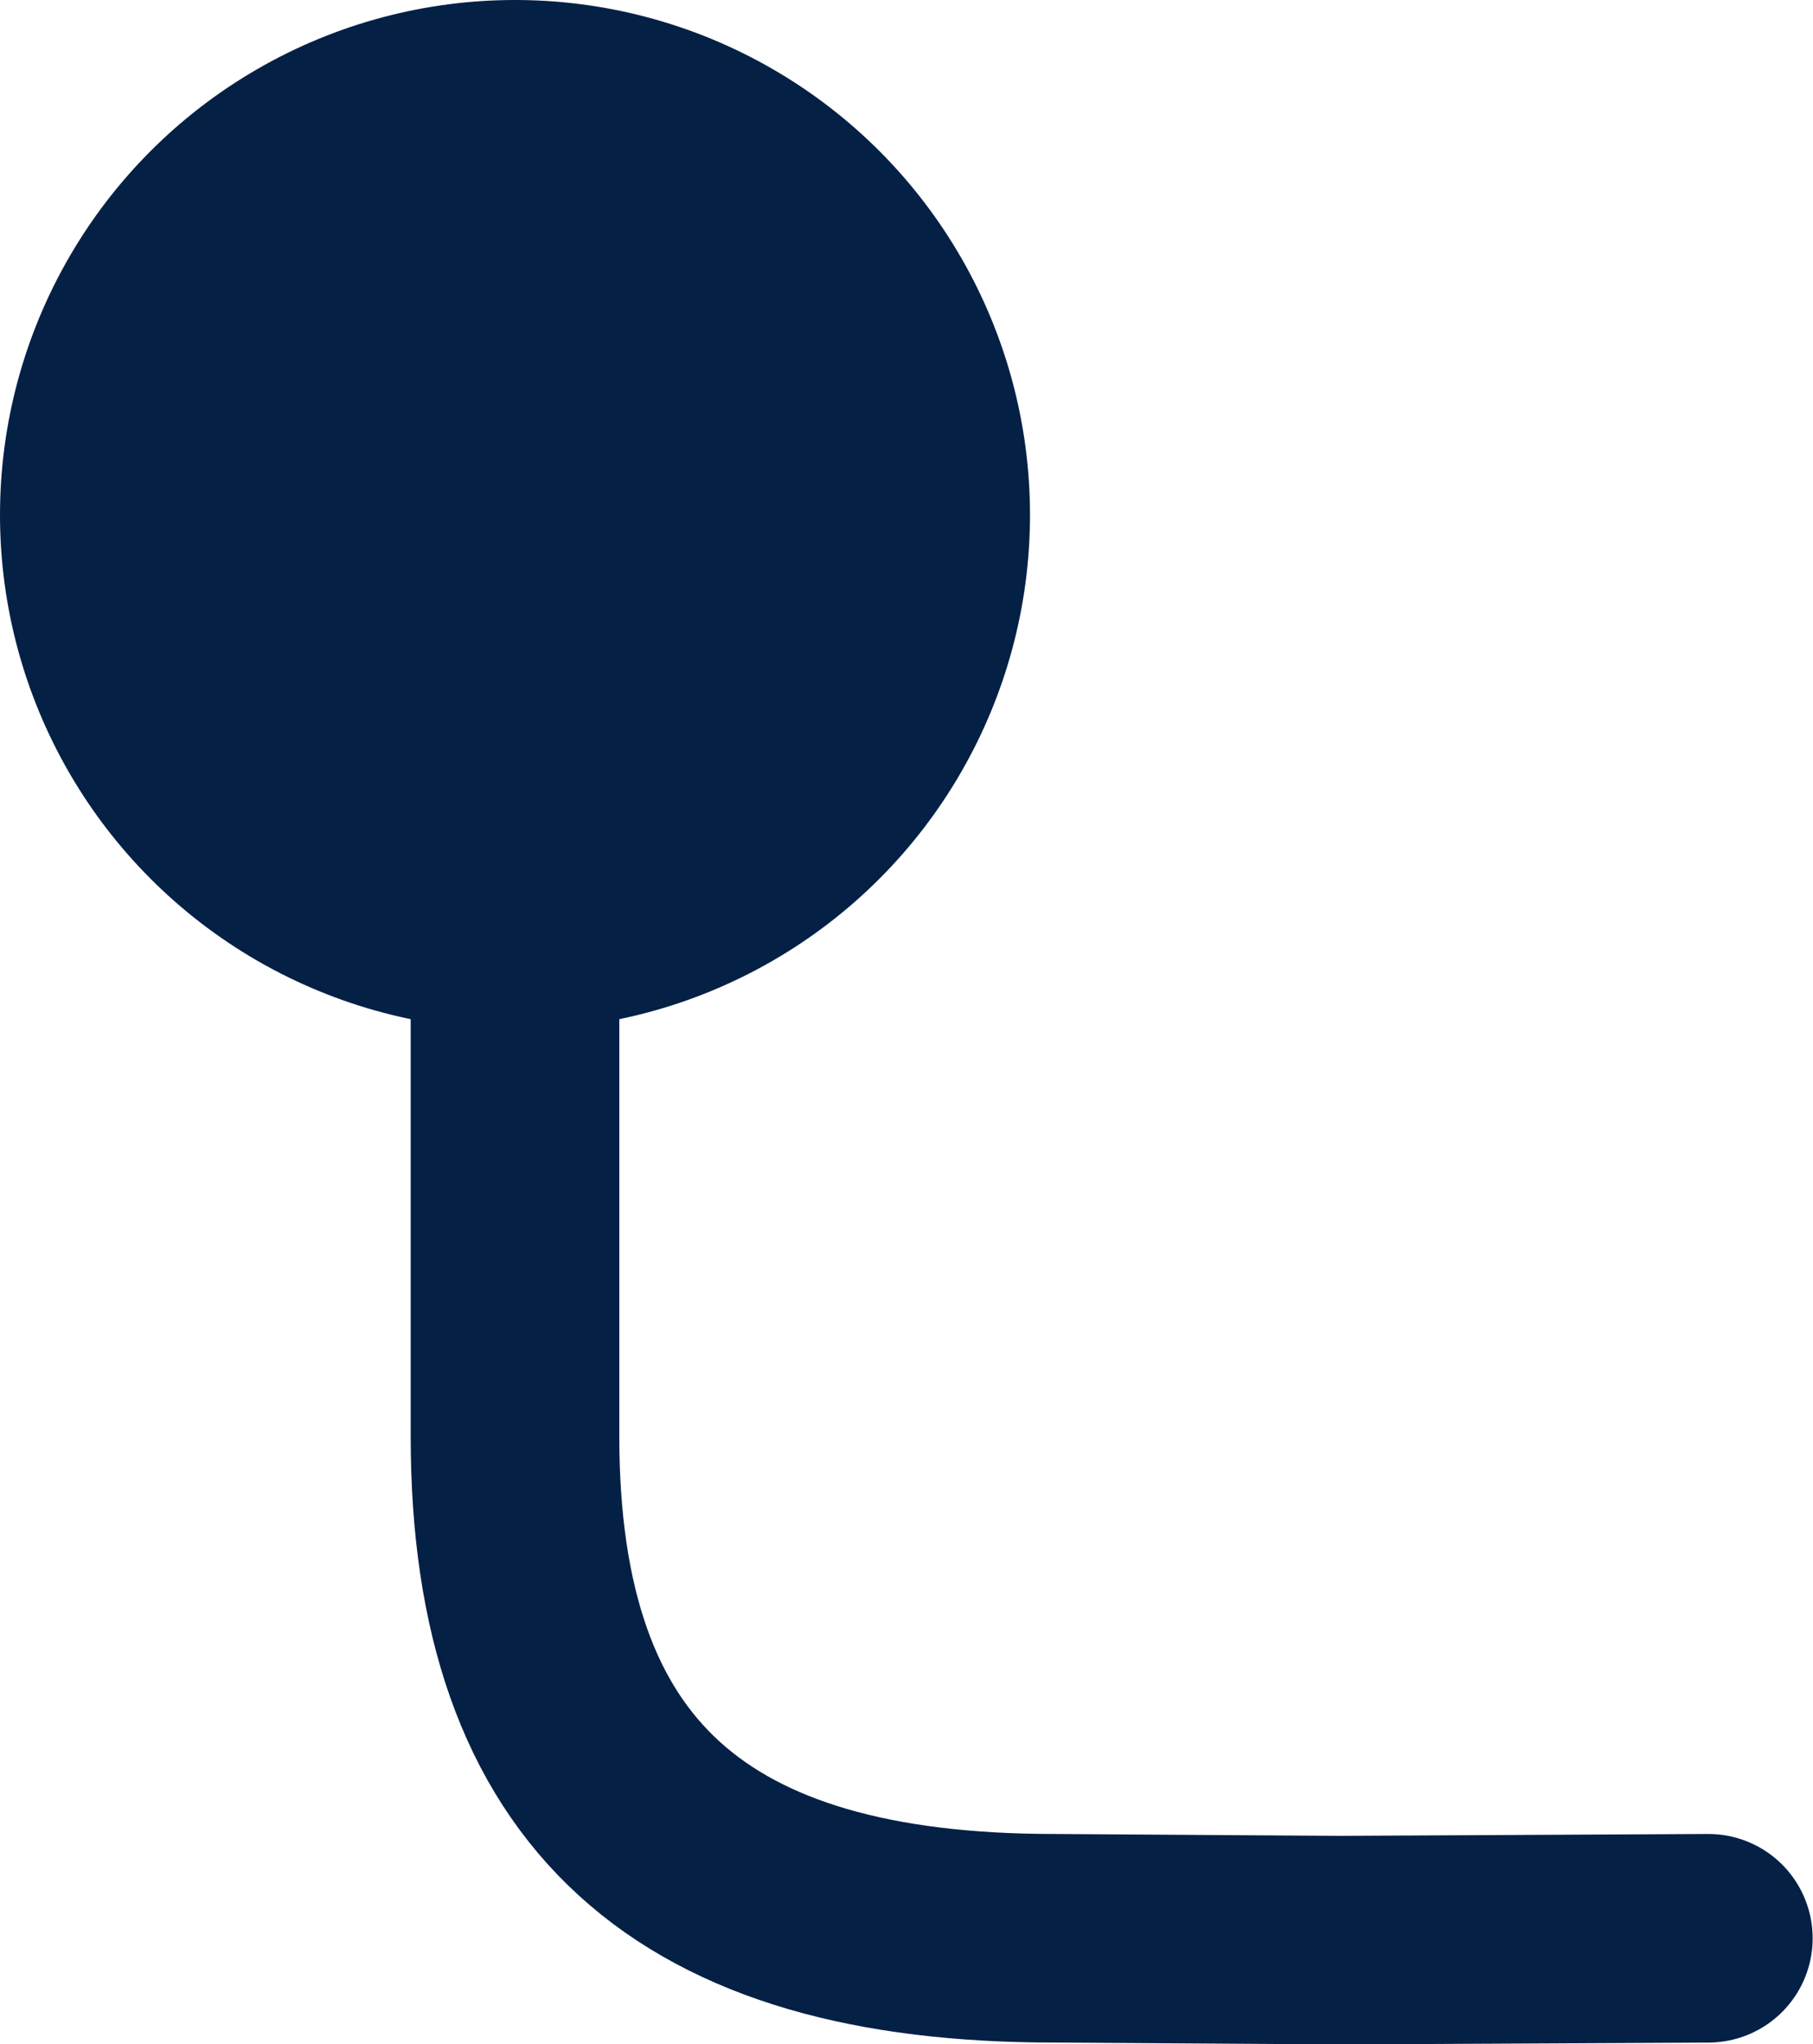 <svg xmlns="http://www.w3.org/2000/svg" width="26.072" height="29.404" viewBox="0 0 26.072 29.404"><defs><style>.a{fill:#052045;}.b{fill:none;stroke:#052045;stroke-linecap:round;stroke-linejoin:round;stroke-width:3px;}</style></defs><g transform="translate(-1445.571 -1065.571)"><circle class="a" cx="7.406" cy="7.406" r="7.406" transform="translate(1445.571 1065.571)"/><path class="b" d="M3413,727v12.082c0,5.031,2.563,7.217,7.752,7.217l4.109.027,5.3-.027" transform="translate(-1960.023 347.15)"/></g></svg>